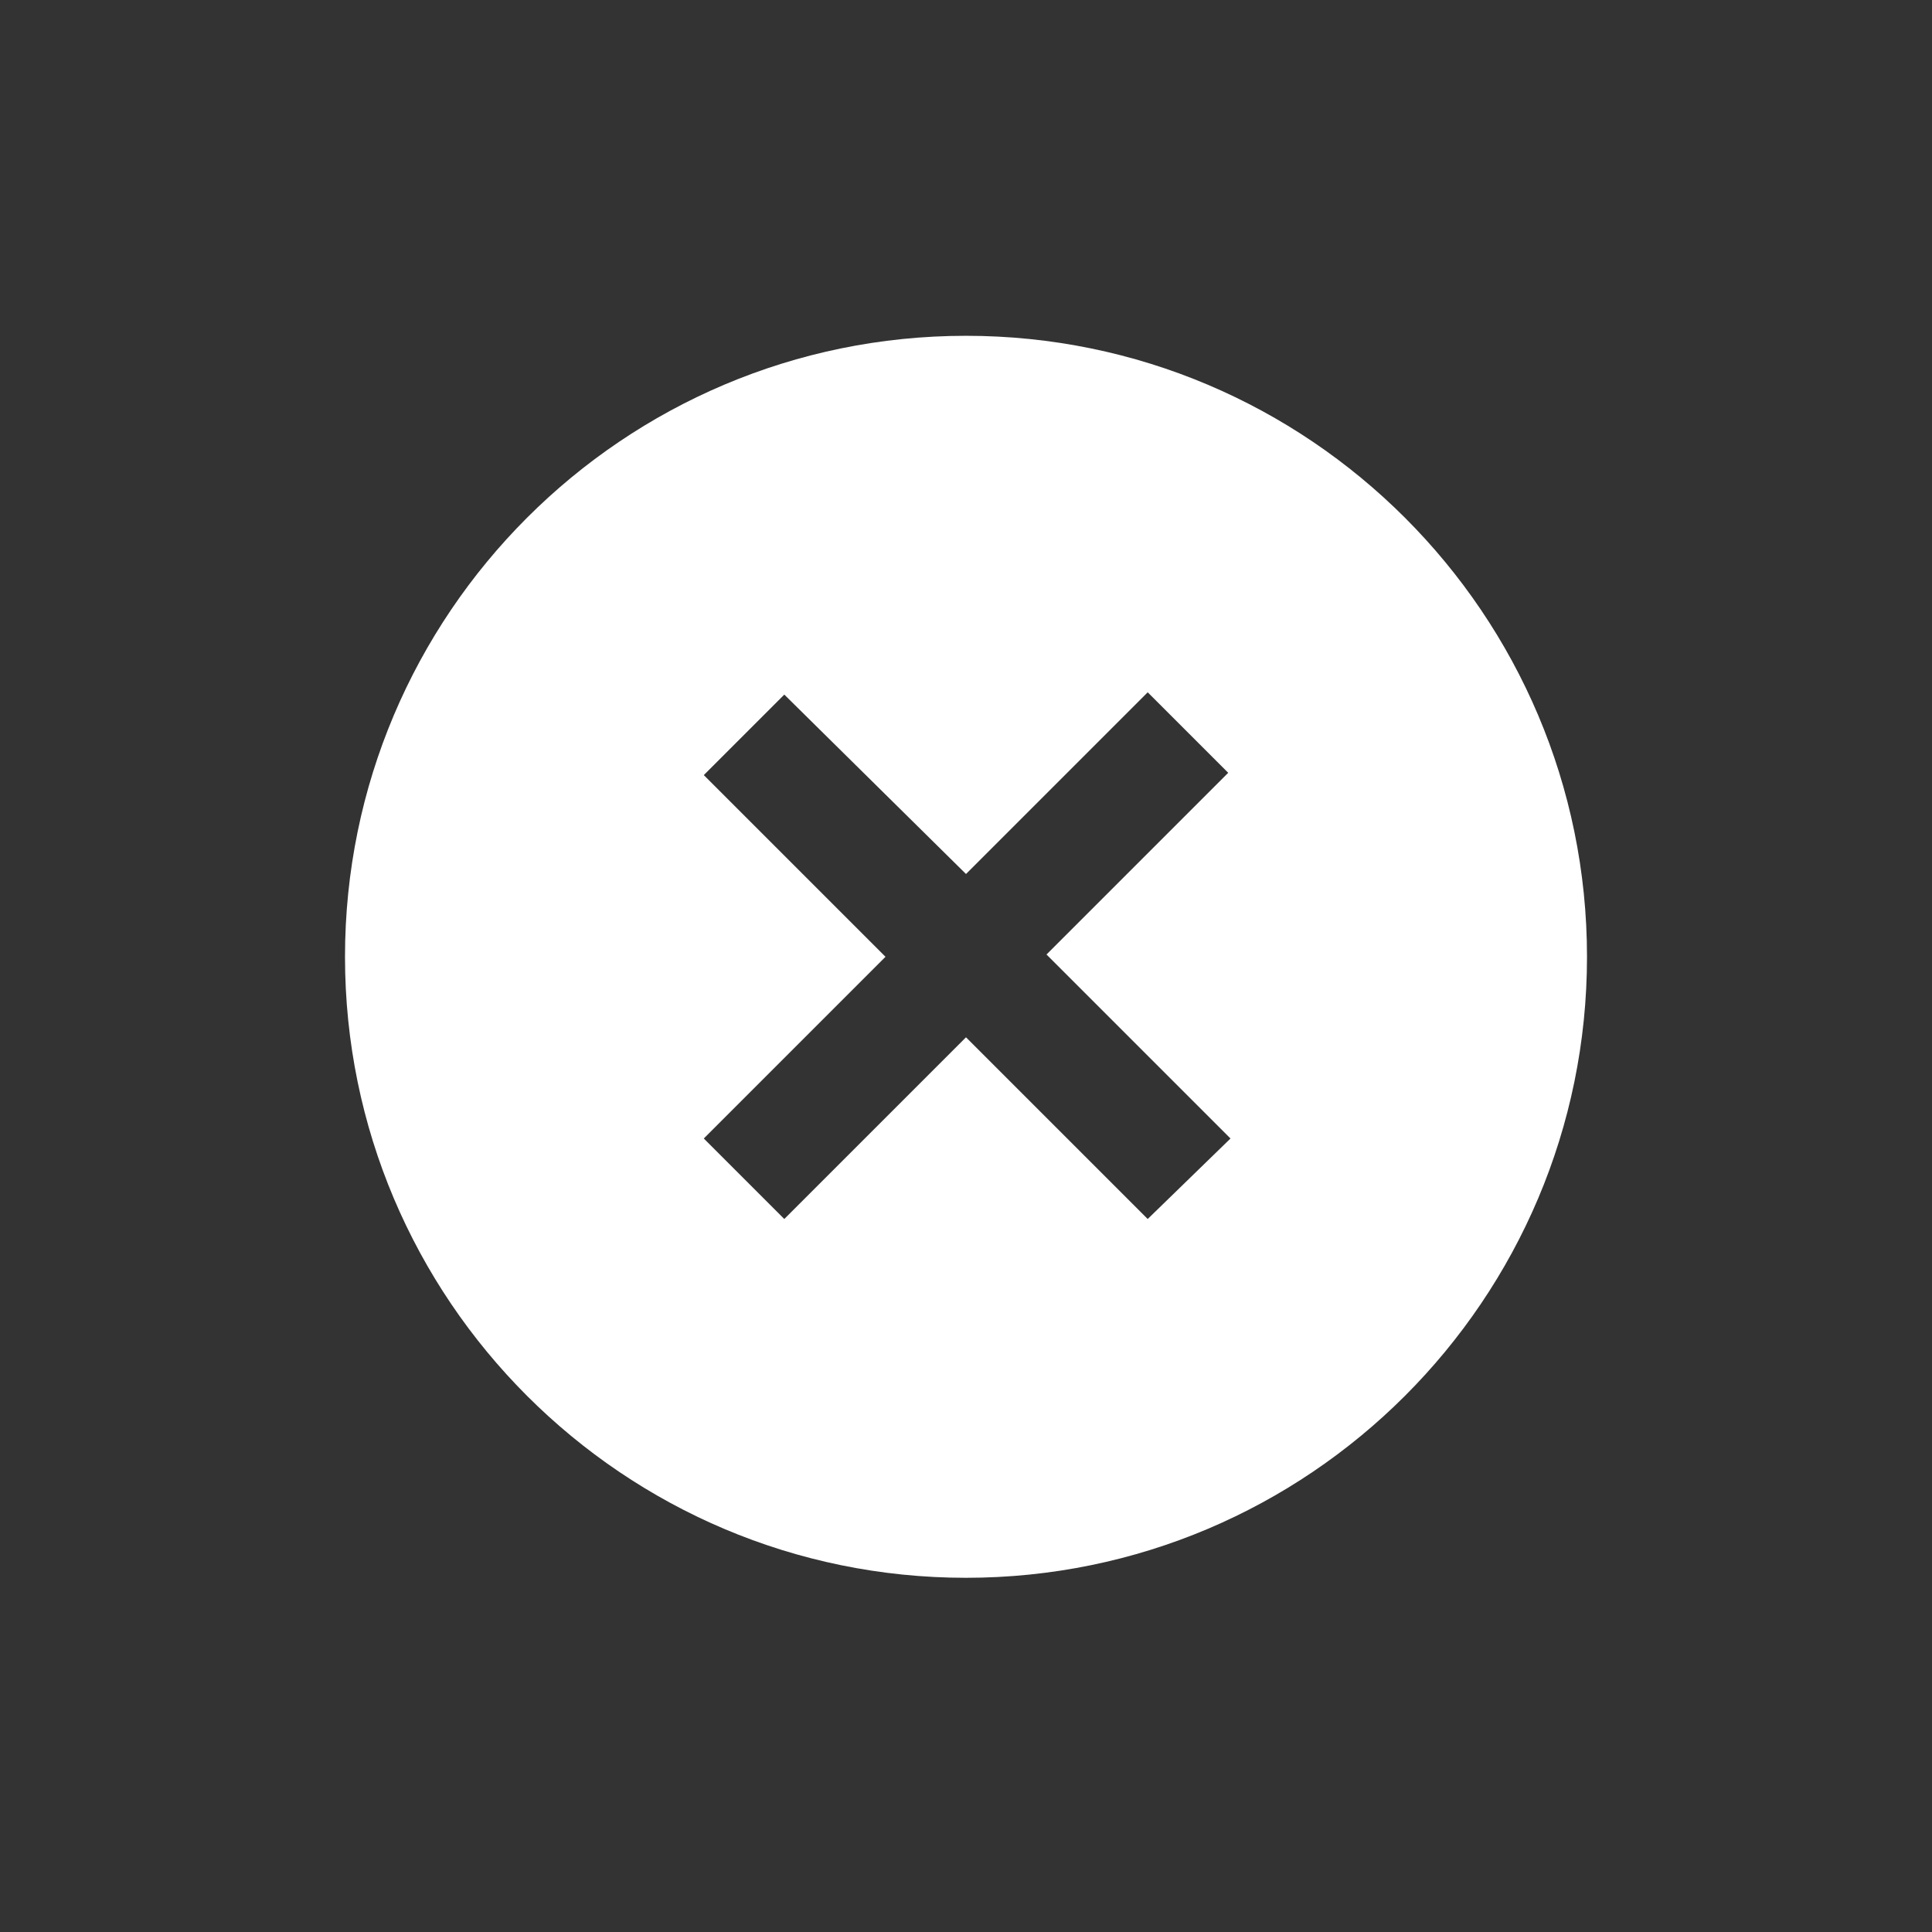 <?xml version="1.0" standalone="no"?><!DOCTYPE svg PUBLIC "-//W3C//DTD SVG 1.1//EN" "http://www.w3.org/Graphics/SVG/1.1/DTD/svg11.dtd"><svg t="1745737722201" class="icon" viewBox="0 0 1024 1024" version="1.1" xmlns="http://www.w3.org/2000/svg" p-id="2613" width="32" height="32" xmlns:xlink="http://www.w3.org/1999/xlink"><rect x="0" y="0" width="1024" height="1024" fill="#333333" stroke="none"/><path d="M512 177.981c-181.638 0-329.143 147.505-329.143 329.143s147.505 329.143 329.143 329.143 329.143-147.505 329.143-329.143-147.505-329.143-329.143-329.143z m140.19 425.448L608.305 646.095 512 549.79 415.695 646.095l-42.667-42.667 96.305-96.305-96.305-96.305 42.667-42.667L512 463.238l96.305-96.305 42.667 42.667-96.305 96.305 97.524 97.524z" fill="#ffffff" p-id="2614"></path></svg>
